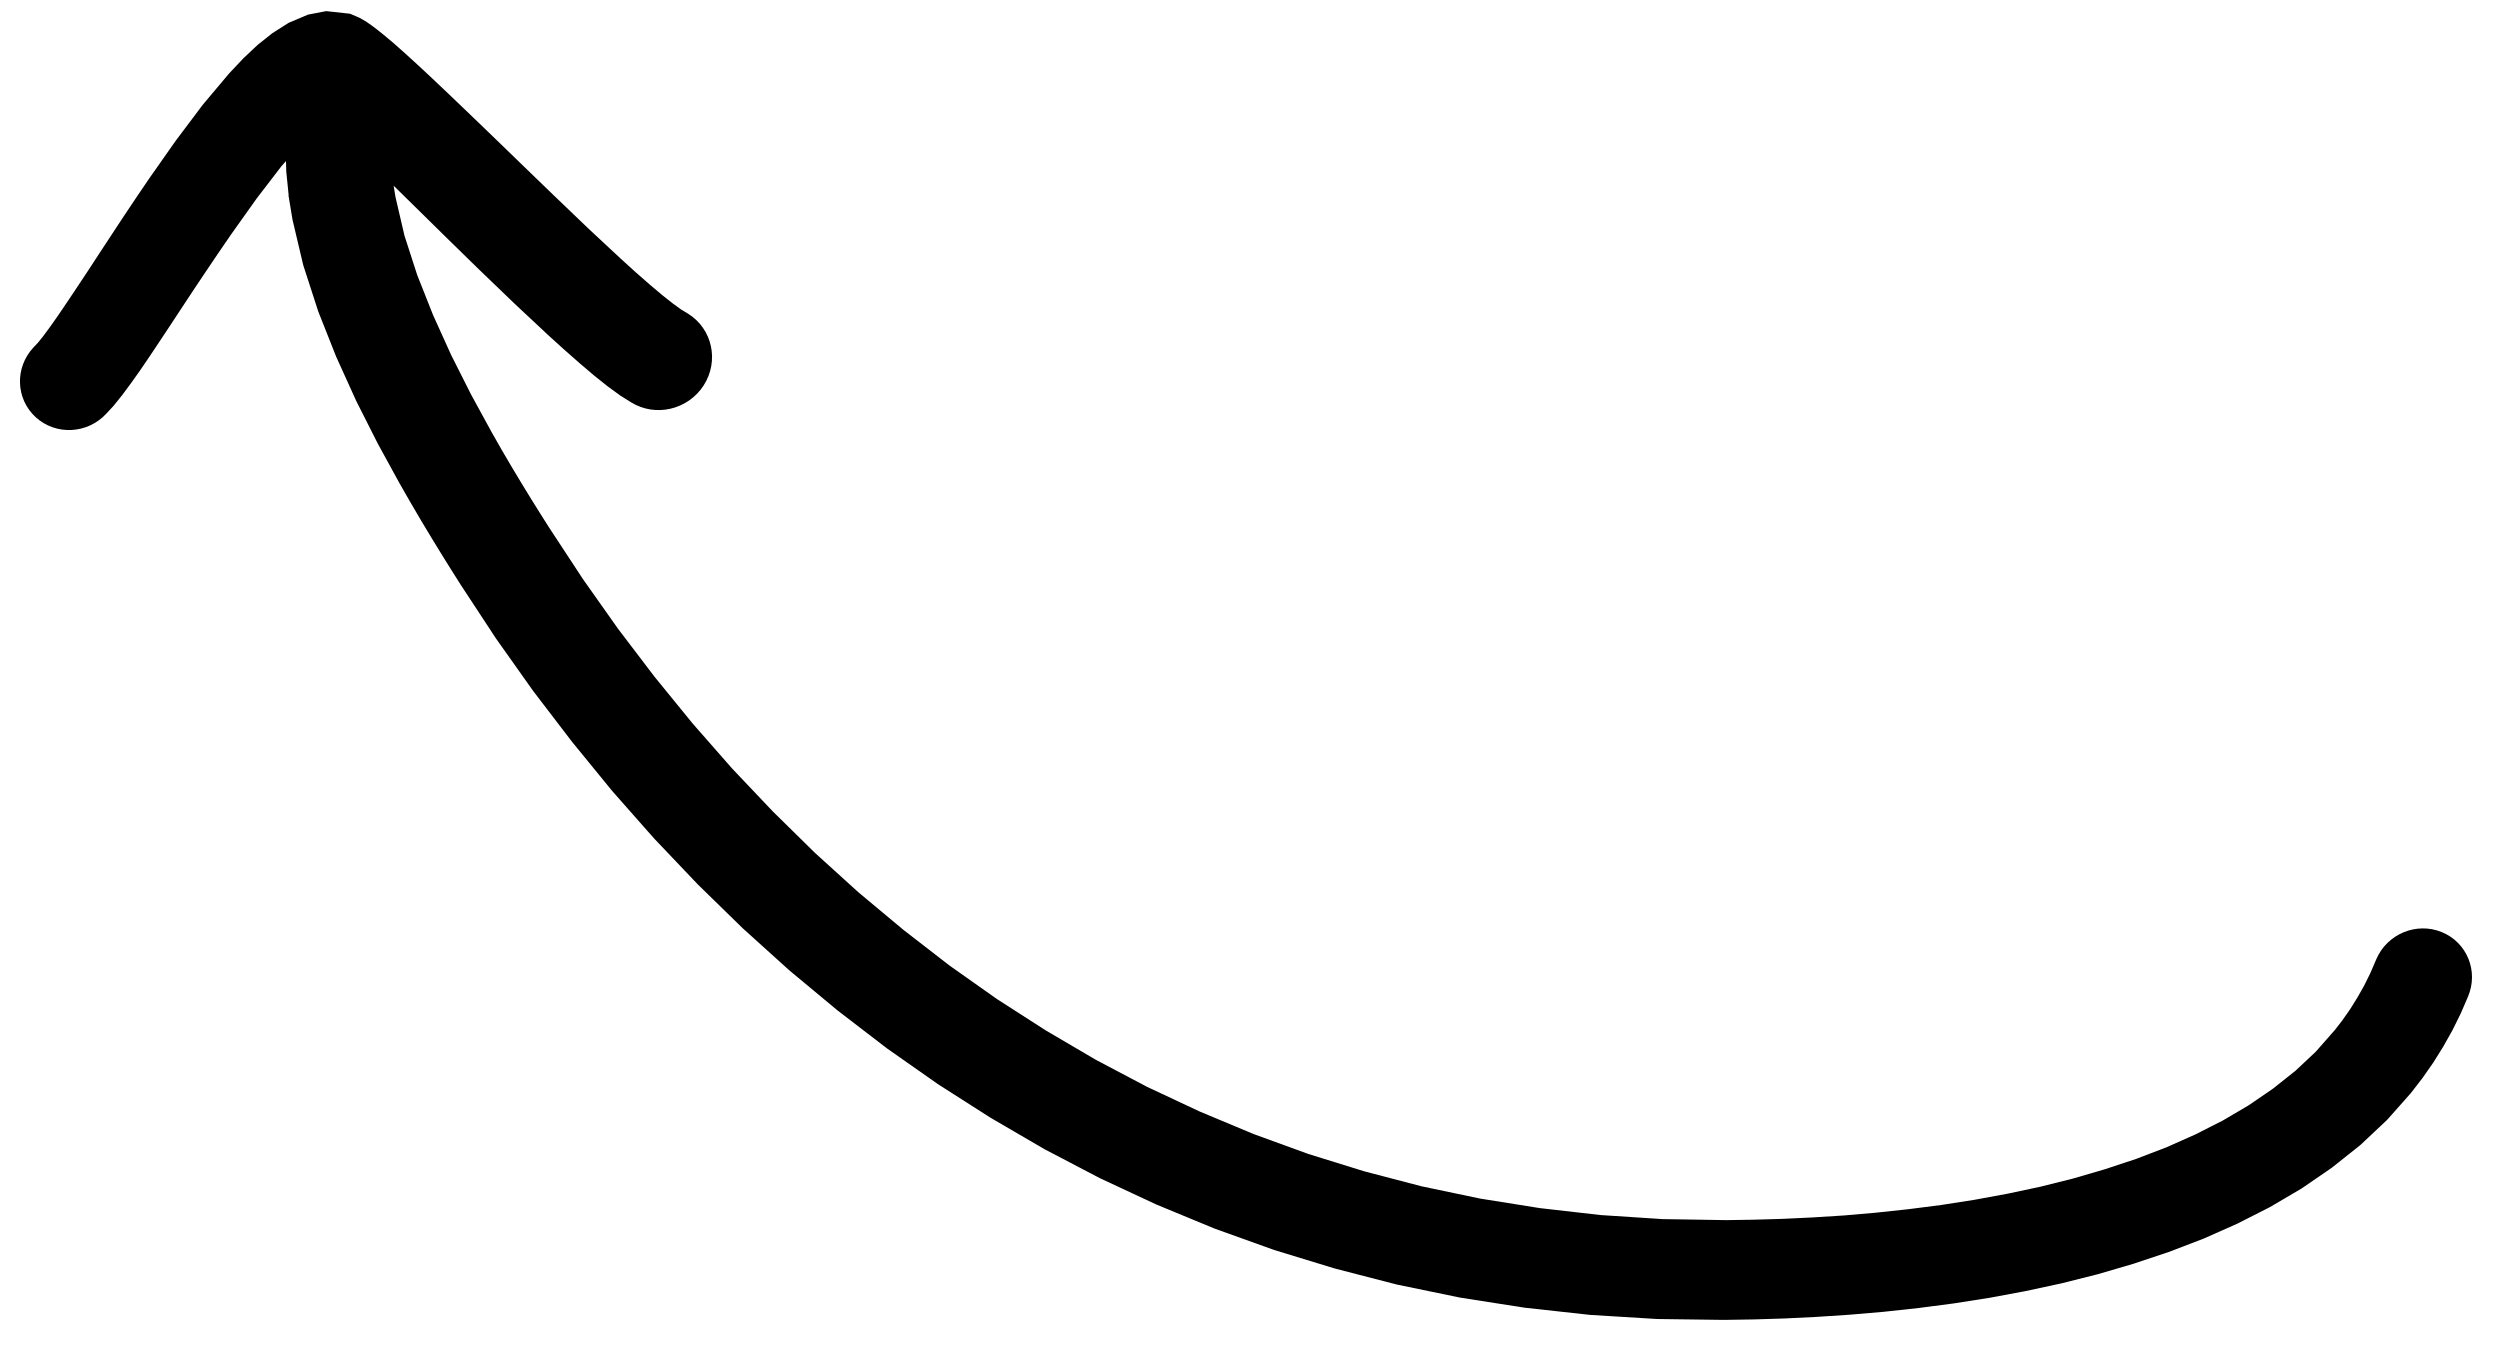 <svg width="78" height="42" viewBox="0 0 78 42" fill="none" xmlns="http://www.w3.org/2000/svg">
<path d="M9.001 6.096L9.127 6.858L9.461 8.272L9.929 9.716L10.489 11.13L11.114 12.509L11.784 13.835L12.464 15.077L12.81 15.681L13.145 16.252L13.472 16.795L13.787 17.31L14.088 17.793L14.381 18.256L15.474 19.92L16.634 21.557L17.845 23.141L19.1 24.678L20.411 26.163L21.769 27.591L23.174 28.963L24.628 30.276L26.128 31.523L27.674 32.71L29.269 33.829L30.907 34.875L32.587 35.854L34.318 36.76L36.088 37.585L37.897 38.333L39.755 39L41.651 39.579L43.583 40.078L45.559 40.486L47.568 40.8L49.613 41.025L51.699 41.153L53.795 41.181L54.724 41.166L55.682 41.136L56.68 41.087L57.71 41.019L58.774 40.928L59.86 40.81L60.962 40.666L62.081 40.49L63.203 40.281L64.329 40.038L65.453 39.755L66.566 39.429L67.665 39.062L68.748 38.647L69.801 38.18L70.825 37.66L71.814 37.078L72.752 36.434L73.643 35.725L74.478 34.94L75.214 34.11L75.587 33.628L75.92 33.15L76.229 32.655L76.516 32.144L76.78 31.609L77.002 31.094C77.337 30.303 76.973 29.404 76.182 29.081C75.394 28.759 74.48 29.138 74.142 29.925L73.953 30.364L73.762 30.75L73.551 31.123L73.325 31.486L73.083 31.833L72.842 32.143L72.25 32.815L71.616 33.41L70.915 33.967L70.158 34.486L69.35 34.961L68.489 35.398L67.586 35.799L66.647 36.158L65.675 36.48L64.677 36.771L63.662 37.025L62.632 37.244L61.597 37.435L60.564 37.596L59.534 37.728L58.517 37.837L57.522 37.923L56.55 37.984L55.606 38.029L54.701 38.055L53.863 38.068L51.872 38.036L49.941 37.91L48.044 37.693L46.182 37.396L44.359 37.014L42.571 36.547L40.818 36.003L39.106 35.38L37.43 34.679L35.788 33.909L34.191 33.066L32.63 32.15L31.106 31.171L29.625 30.125L28.185 29.01L26.783 27.84L25.427 26.61L24.112 25.317L22.837 23.972L21.61 22.573L20.426 21.12L19.285 19.621L18.193 18.075L17.135 16.464L16.87 16.046L16.58 15.582L16.278 15.088L15.967 14.571L15.65 14.03L15.335 13.476L14.691 12.297L14.076 11.076L13.511 9.828L13.016 8.578L12.62 7.354L12.338 6.142L12.282 5.795L12.715 6.22L13.254 6.75L13.807 7.295L14.932 8.395L16.051 9.471L17.107 10.459L17.616 10.92L18.092 11.339L18.537 11.717L18.956 12.052L19.358 12.345L19.686 12.55C20.448 13.024 21.462 12.788 21.954 12.026C22.445 11.262 22.227 10.259 21.464 9.785L21.246 9.653L20.991 9.468L20.655 9.202L20.267 8.874L19.832 8.493L19.364 8.068L18.332 7.106L17.234 6.053L16.112 4.968L15.557 4.43L15.012 3.904L14.484 3.397L13.975 2.91L13.495 2.455L13.046 2.036L12.629 1.656L12.252 1.322L11.923 1.048L11.751 0.911L11.591 0.791L11.426 0.676L11.228 0.561L10.924 0.429L10.179 0.347L9.61 0.456L9.004 0.713L8.498 1.035L8.036 1.402L7.594 1.819L7.146 2.294L6.321 3.275L5.478 4.397L4.655 5.569L4.246 6.172L3.851 6.763L3.468 7.345L3.098 7.909L2.745 8.449L2.41 8.954L2.097 9.423L1.813 9.842L1.561 10.2L1.345 10.493L1.183 10.694L1.044 10.84C0.456 11.471 0.488 12.445 1.115 13.018C1.742 13.59 2.725 13.542 3.312 12.911L3.538 12.668L3.806 12.335L4.081 11.965L4.37 11.558L4.676 11.108L5.001 10.62L5.342 10.105L5.697 9.565L6.065 9.007L6.445 8.439L6.831 7.867L7.217 7.305L8.007 6.194L8.775 5.193L8.922 5.025L8.932 5.357L9.006 6.09L9.001 6.096Z" fill="black"/>
</svg>
